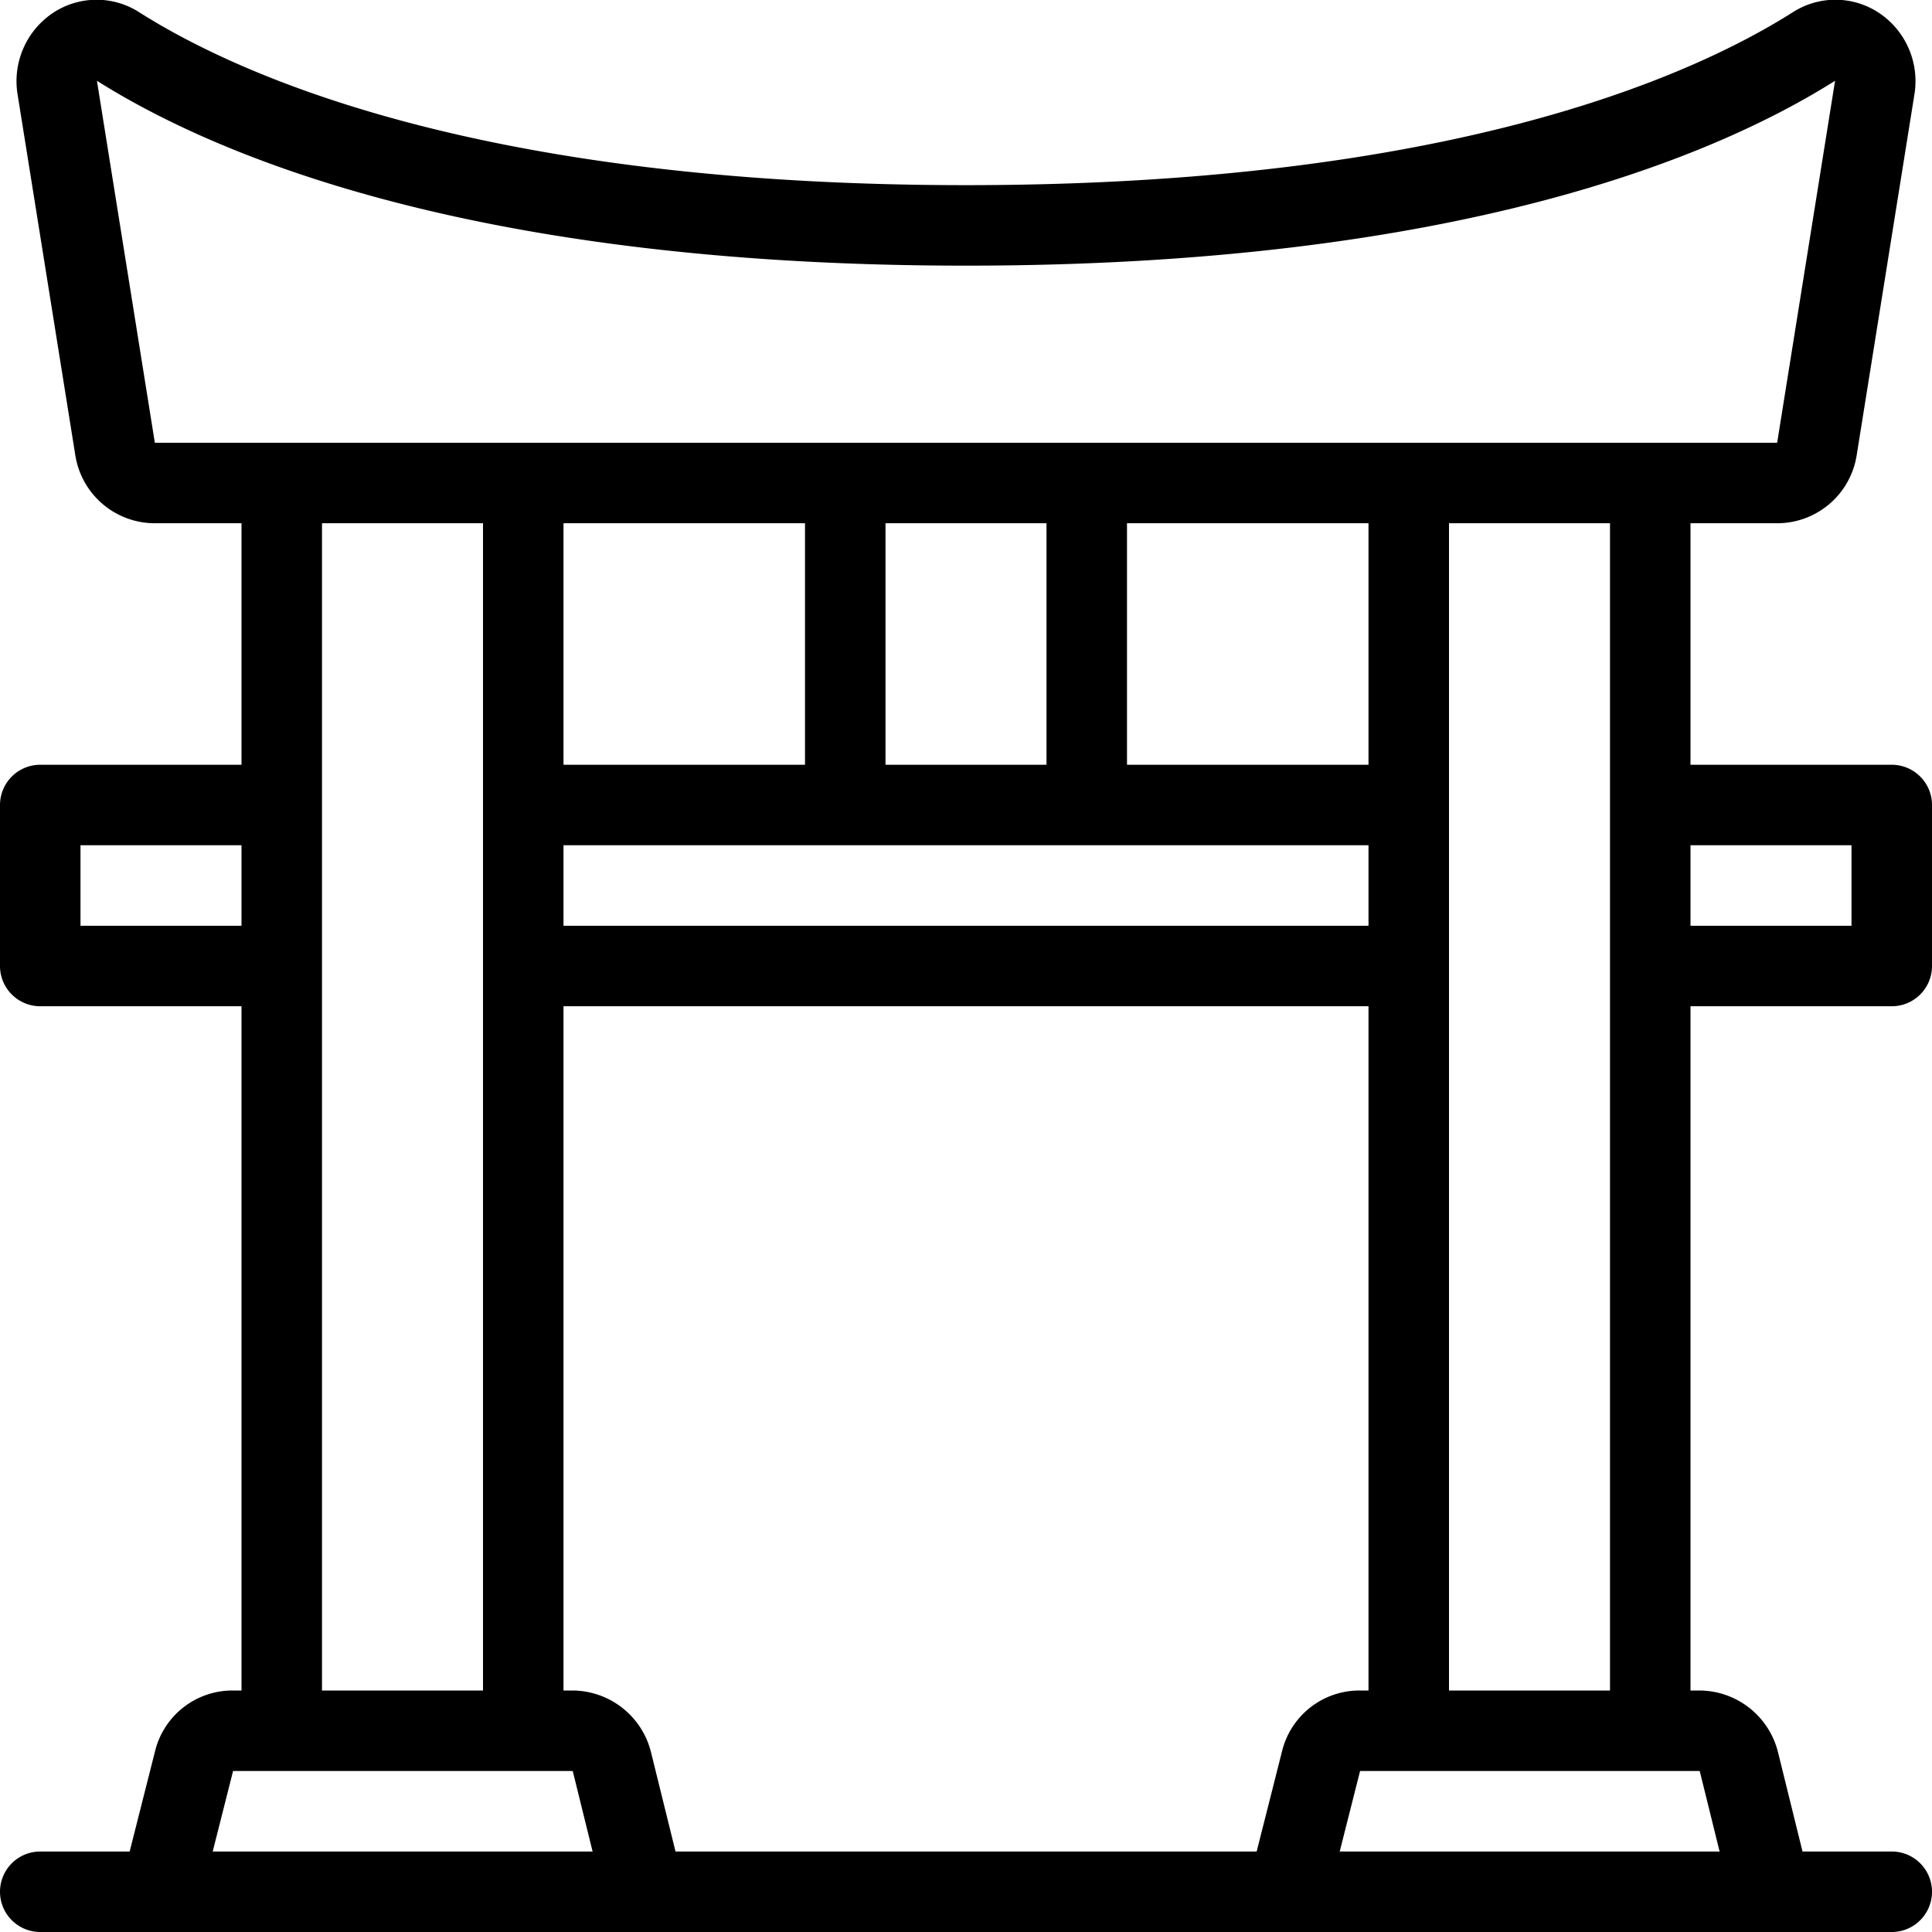 <svg xmlns="http://www.w3.org/2000/svg" viewBox="0 0 24 24" stroke="black"><path d="M22.57 5.58a.5.5 0 0 1-.49.42H1.92a.5.5 0 0 1-.49-.42l-.72-4.5a.52.52 0 0 1 .22-.5.48.48 0 0 1 .54 0C2.88 1.47 6 2.8 12 2.8S21.12 1.47 22.53.58a.48.48 0 0 1 .54 0 .52.52 0 0 1 .22.5ZM3.5 21.5V6m3 0v15.5m14 0V6m-3 0v15.5M10.5 6v4m3-4v4M8 23.5H2l.41-1.62a.49.49 0 0 1 .48-.38h4.22a.51.51 0 0 1 .49.38Zm14 0h-6l.41-1.62a.49.49 0 0 1 .48-.38h4.22a.51.51 0 0 1 .49.38Zm-21.5 0h23M6.5 10h11m-11 2h11m3-2h3v2h-3zm-17 2h-3v-2h3z" fill="none" stroke-linecap="round" stroke-linejoin="round"/></svg>